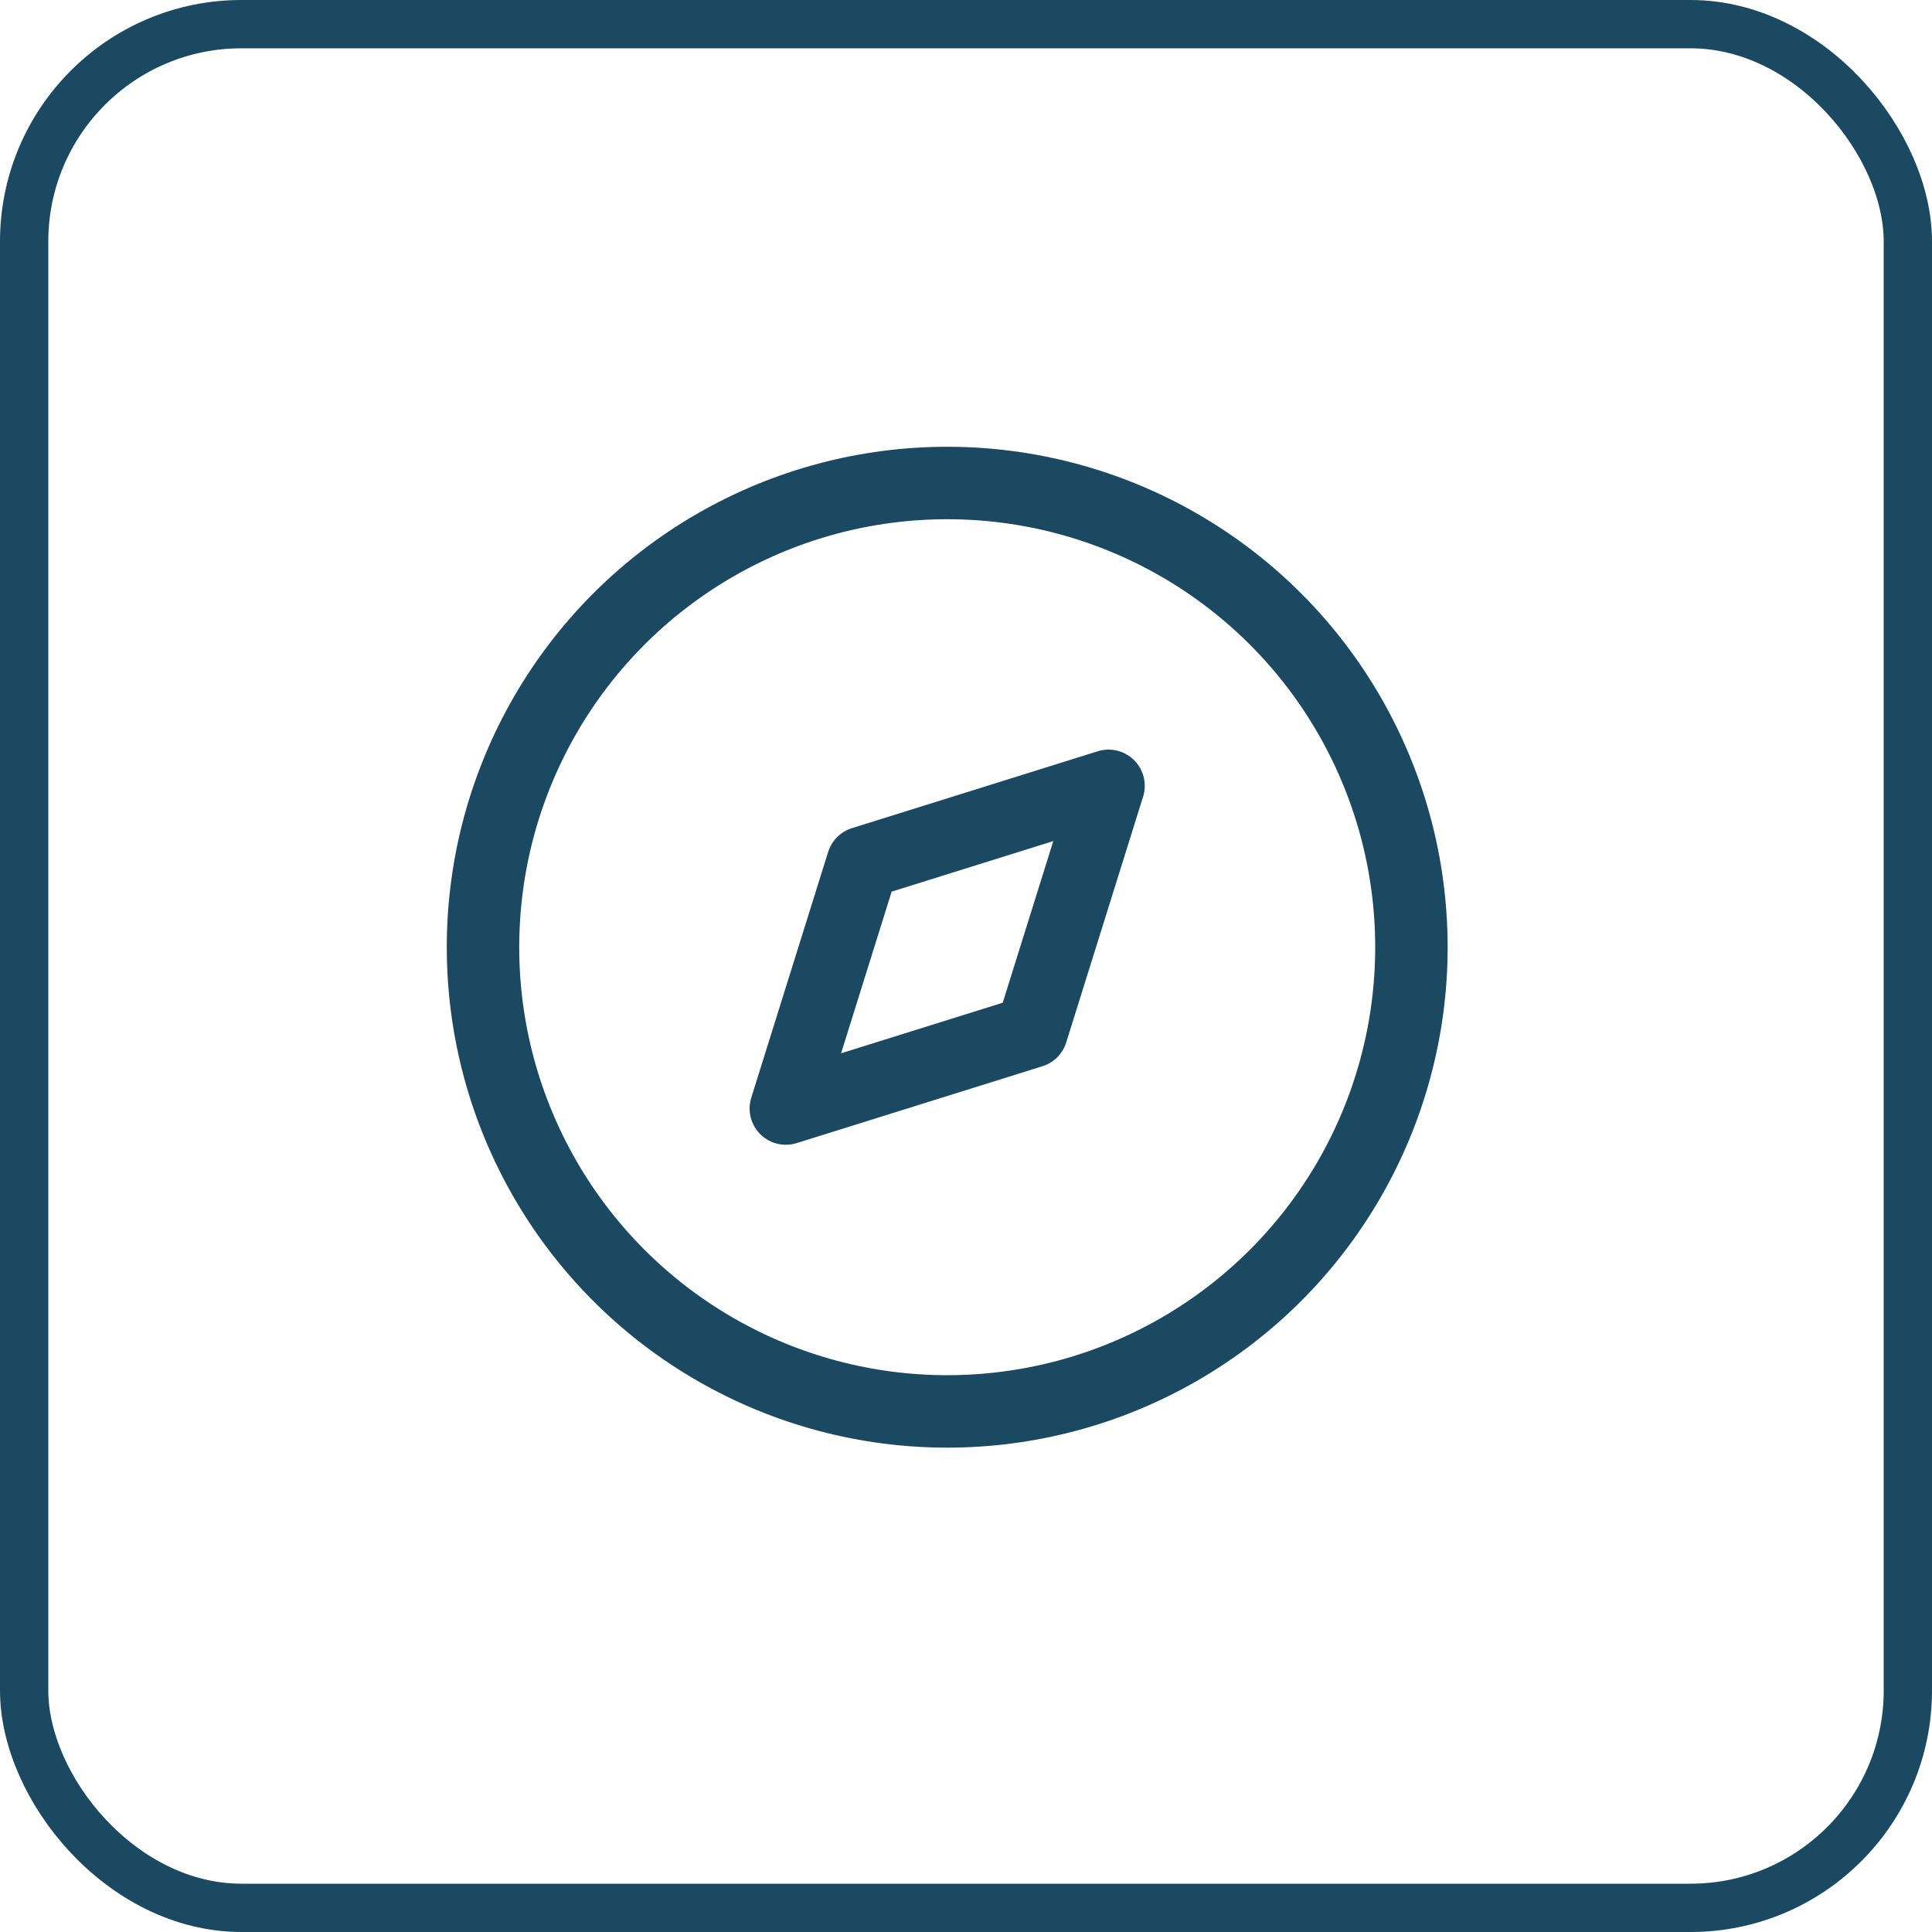 <svg width="40" height="40" viewBox="0 0 40 40" fill="none" xmlns="http://www.w3.org/2000/svg">
<rect x="0.5" y="0.5" width="39" height="39" rx="4.5" stroke="#1A4961"/>
<path fill-rule="evenodd" clip-rule="evenodd" d="M16.27 22.951L17.862 17.862L22.951 16.27L21.359 21.359L16.27 22.951Z" stroke="#1A4961" stroke-width="1.5" stroke-linecap="round" stroke-linejoin="round"/>
<circle cx="19.611" cy="19.611" r="9.611" stroke="#1A4961" stroke-width="1.5" stroke-linecap="round" stroke-linejoin="round"/>
</svg>
